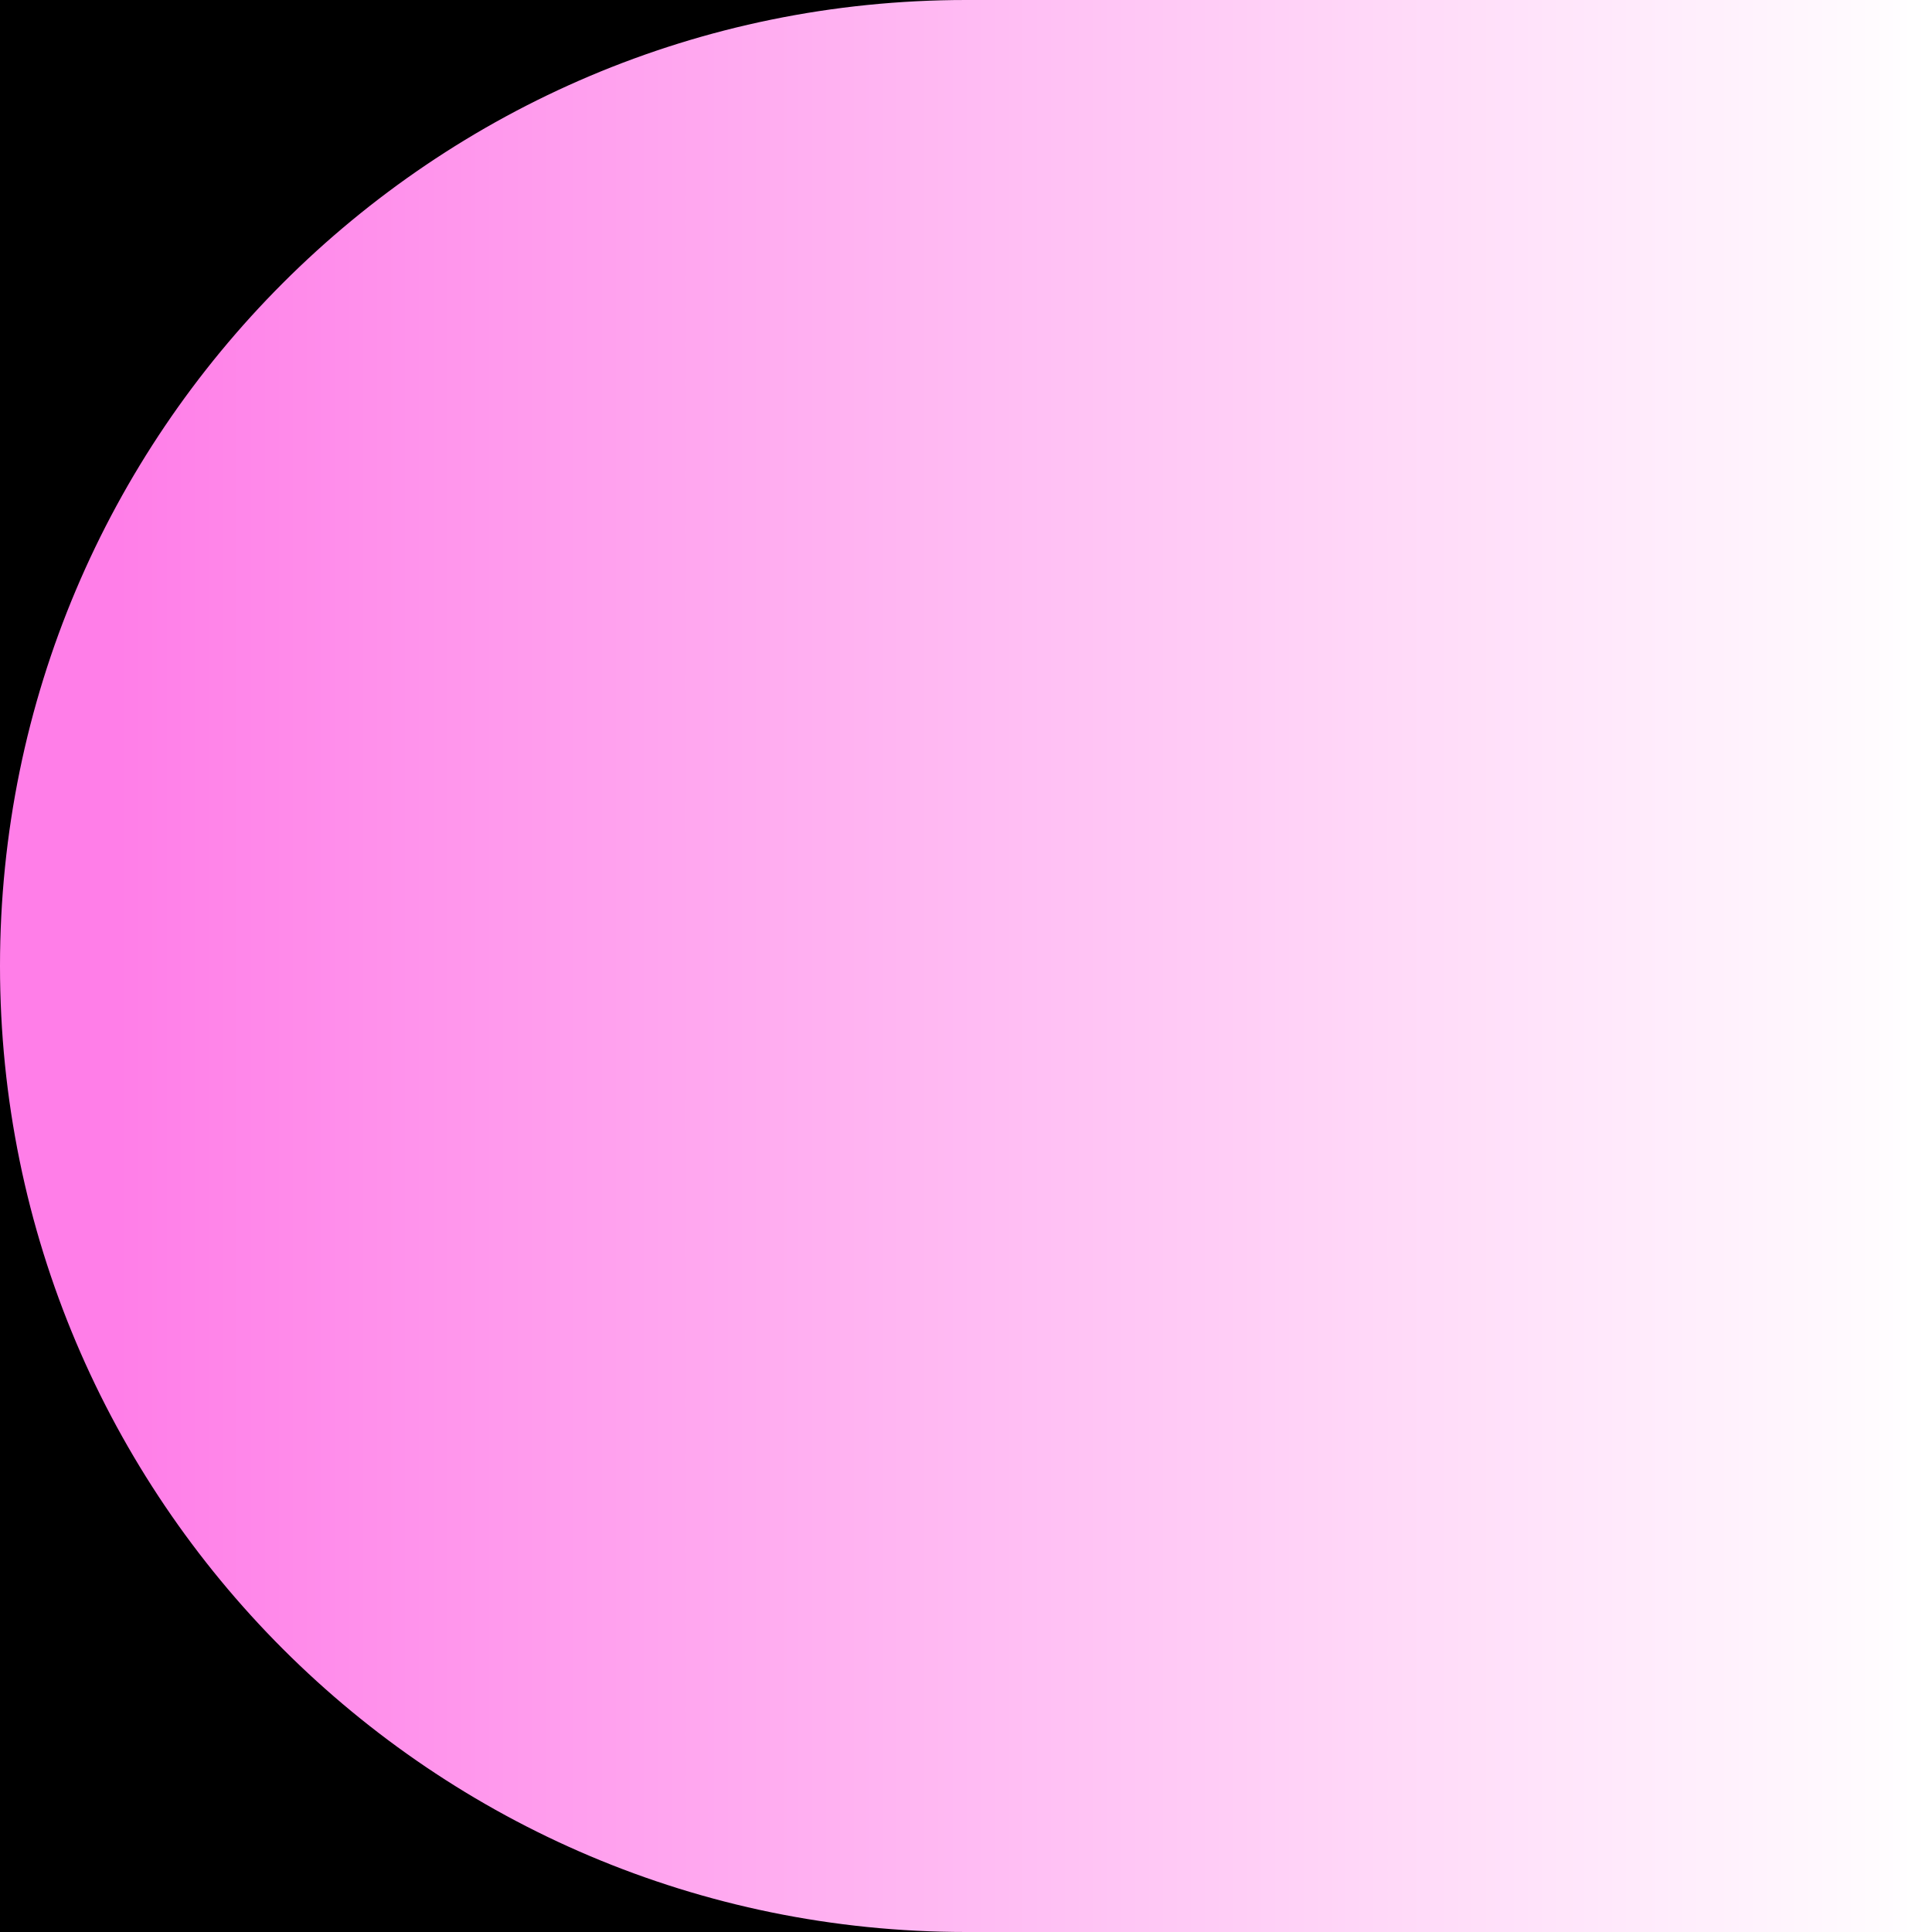 <?xml version="1.0" encoding="UTF-8"?><svg id="a" xmlns="http://www.w3.org/2000/svg" width="213" height="213" xmlns:xlink="http://www.w3.org/1999/xlink" viewBox="0 0 213 213"><rect x="0" y="0" width="213" height="213" fill="#808080" stroke="none"/><defs><linearGradient id="b" x1="-456.267" y1="106.5" x2="-256.659" y2="106.5" gradientTransform="translate(-243.712) rotate(-180) scale(1 -1)" gradientUnits="userSpaceOnUse"><stop offset="0" stop-color="#fff"/><stop offset="1" stop-color="#ff7ee8"/></linearGradient></defs><rect x="0" y="0" width="213" height="213" transform="translate(0 213) rotate(-90)"/><path d="M106.5,213C47.688,213,0,165.312,0,106.5,0,47.688,47.688,0,106.5,0h106.5v213h-106.5Z" fill="url(#b)"/></svg>